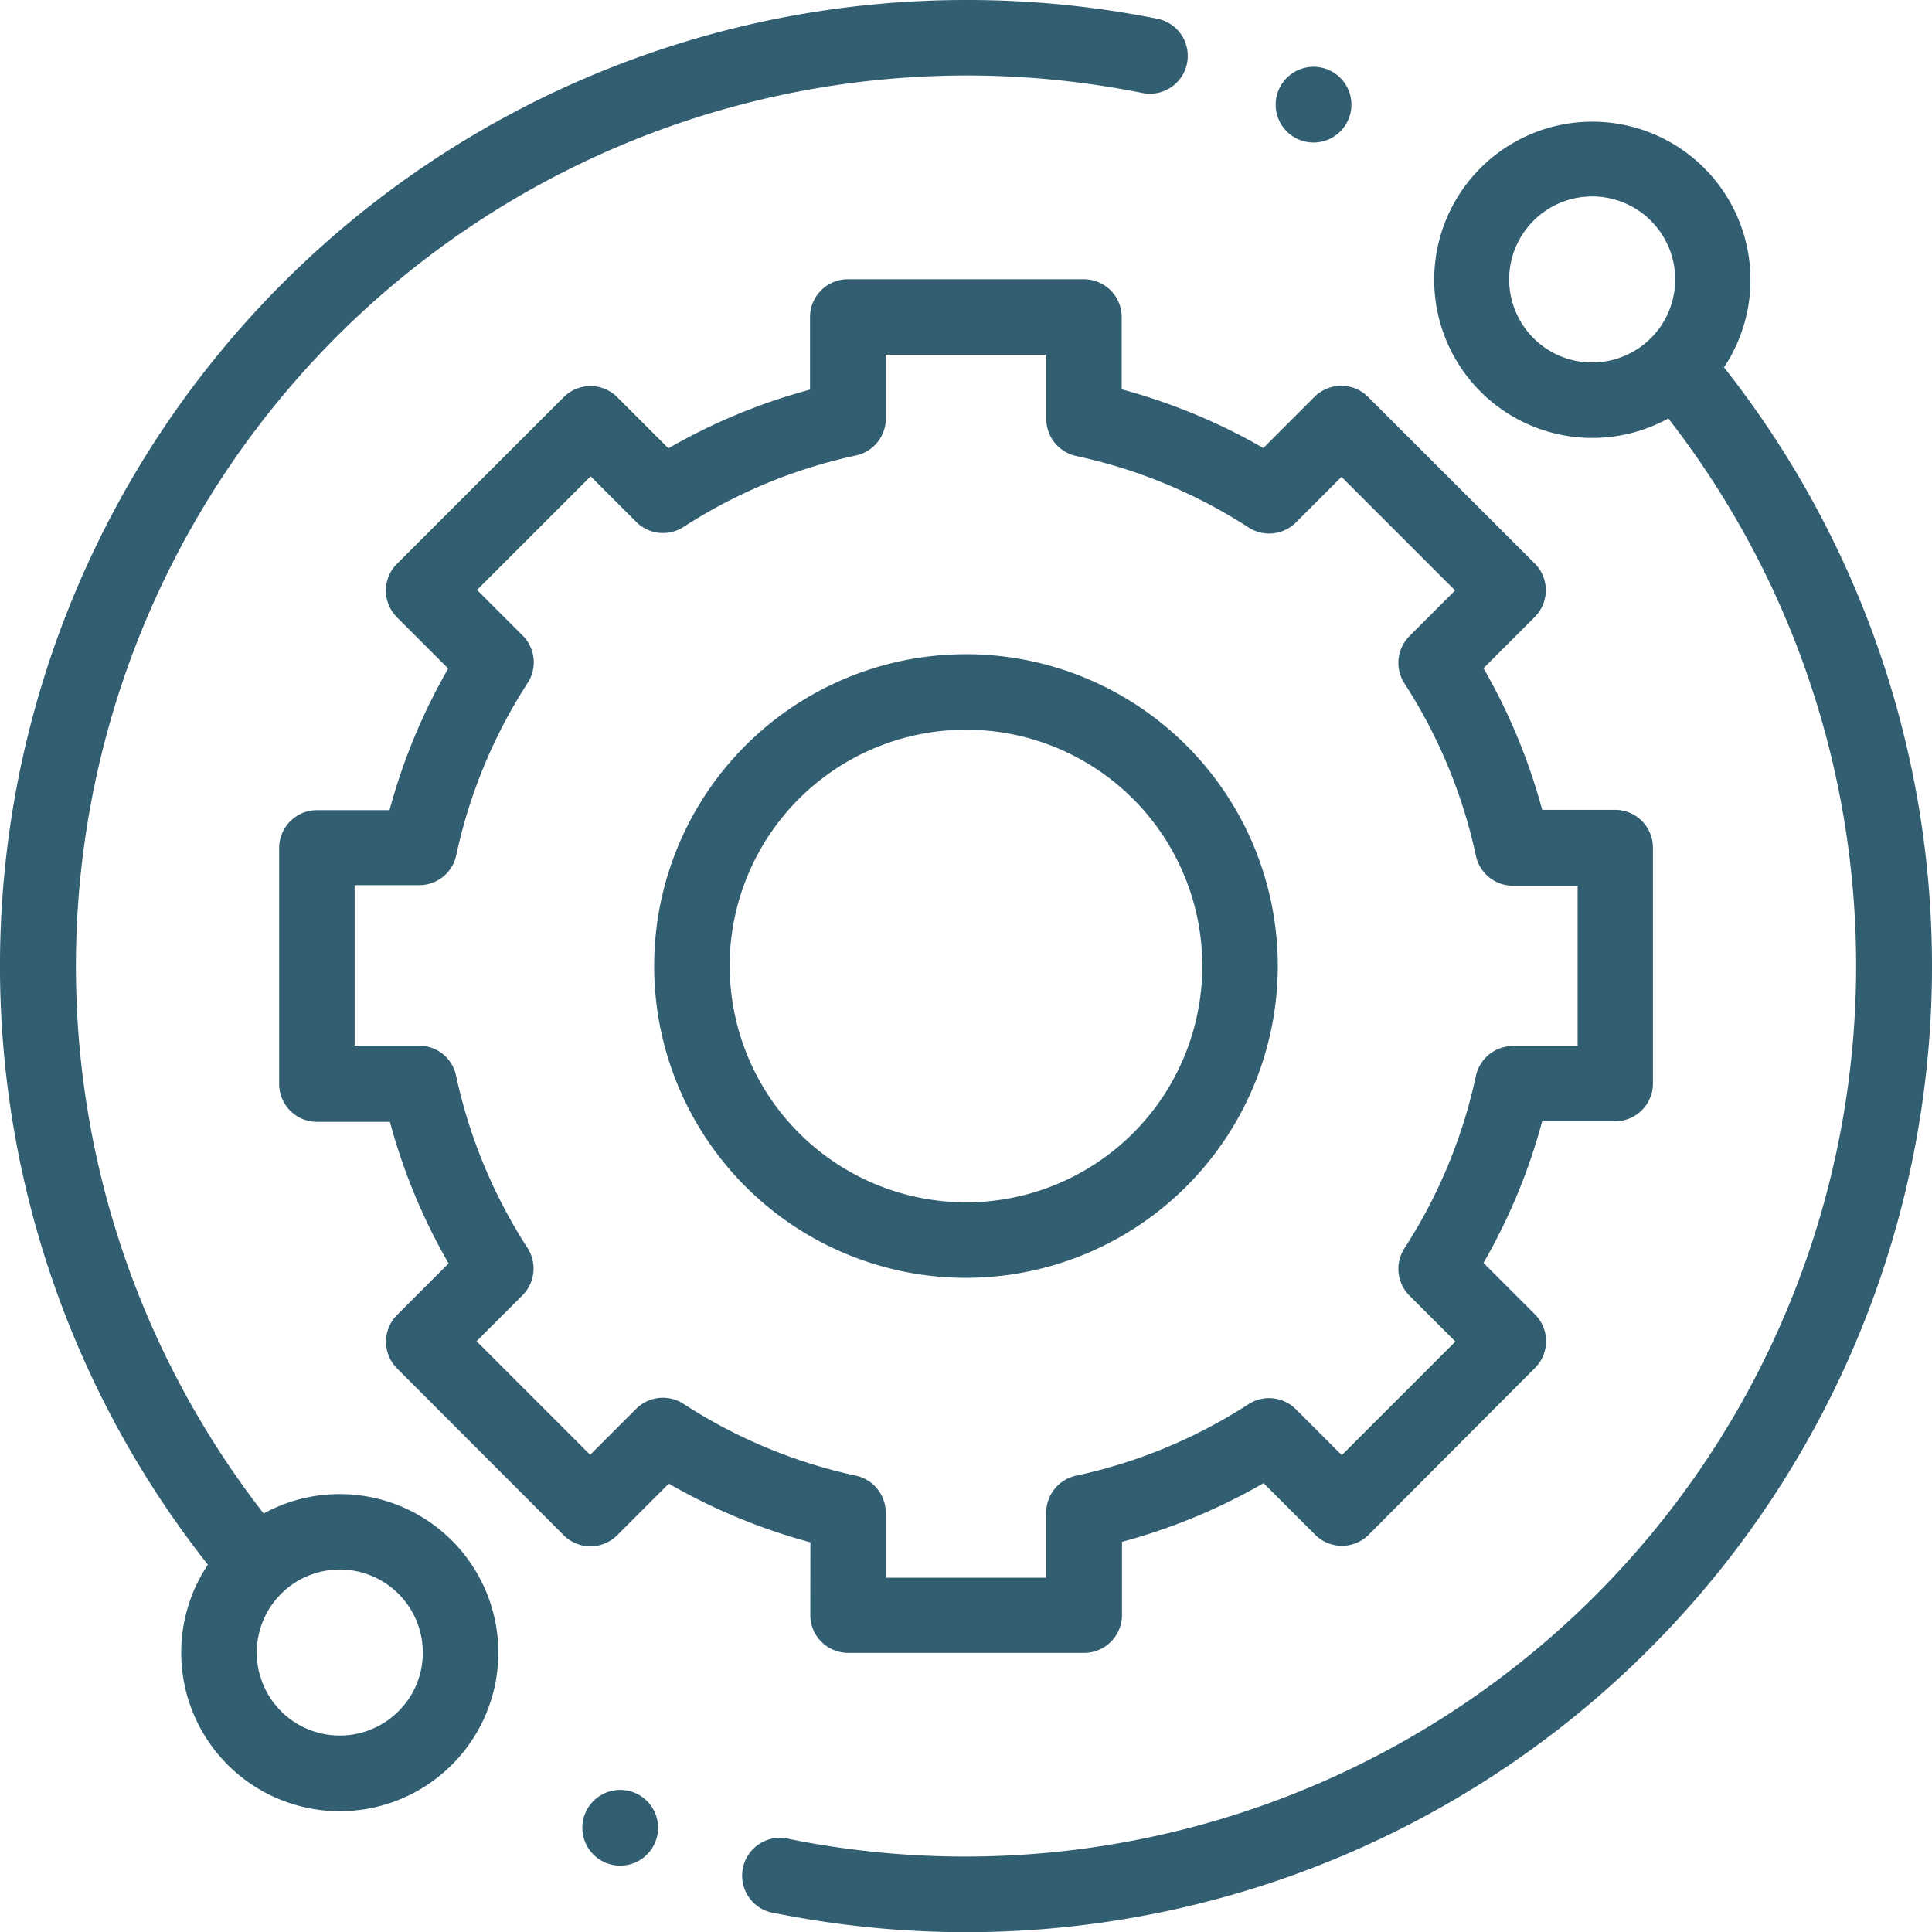 <svg xmlns="http://www.w3.org/2000/svg" width="40.819" height="40.819" viewBox="0 0 40.819 40.819"><defs><style>.a{fill:#325e72;}</style></defs><path class="a" d="M7.179,31.567a3.328,3.328,0,0,0-1.608.41A18.823,18.823,0,0,1,24.156,1.968.8.8,0,0,0,24.472.4,20.561,20.561,0,0,0,20.409,0,20.409,20.409,0,0,0,4.392,33.058a3.35,3.35,0,1,0,2.787-1.491Zm1.24,4.588a1.754,1.754,0,1,1,.514-1.24A1.742,1.742,0,0,1,8.419,36.155Zm0,0" transform="translate(0 0)"/><path class="a" d="M218.166,37.256a3.341,3.341,0,1,0-1.178,1.082,18.823,18.823,0,0,1-18.55,30.017.8.8,0,1,0-.313,1.564,20.575,20.575,0,0,0,4.024.4,20.409,20.409,0,0,0,16.017-33.059Zm-4.027-.616a1.754,1.754,0,1,1,1.24.514A1.742,1.742,0,0,1,214.139,36.64Zm0,0" transform="translate(-181.74 -29.496)"/><path class="a" d="M85.206,102.222a.8.8,0,0,0,.8.8h4.985a.8.8,0,0,0,.8-.8v-1.546a12.485,12.485,0,0,0,2.992-1.24l1.091,1.091a.8.8,0,0,0,1.128,0L100.519,97a.8.8,0,0,0,0-1.127l-1.09-1.09a12.484,12.484,0,0,0,1.24-2.992h1.54a.8.8,0,0,0,.8-.8V86.01a.8.8,0,0,0-.8-.8h-1.54a12.486,12.486,0,0,0-1.24-2.992l1.084-1.084a.8.8,0,0,0,0-1.128l-3.526-3.523a.8.8,0,0,0-1.127,0l-1.083,1.083a12.484,12.484,0,0,0-2.992-1.24V74.8a.8.8,0,0,0-.8-.8H86a.8.8,0,0,0-.8.8v1.532a12.474,12.474,0,0,0-2.992,1.24l-1.083-1.083a.8.8,0,0,0-1.127,0l-3.526,3.524a.8.8,0,0,0,0,1.128l1.084,1.084a12.481,12.481,0,0,0-1.24,2.992H74.784a.8.8,0,0,0-.8.8l0,4.985a.8.8,0,0,0,.8.8h1.54a12.484,12.484,0,0,0,1.24,2.992l-1.09,1.09a.8.8,0,0,0,0,1.127l3.523,3.526a.8.8,0,0,0,.564.234h0a.8.8,0,0,0,.564-.234l1.091-1.091a12.5,12.5,0,0,0,2.992,1.24ZM82.526,97.76a.8.8,0,0,0-1,.106l-.971.971-2.4-2.4.97-.97a.8.8,0,0,0,.106-1,10.912,10.912,0,0,1-1.51-3.645.8.8,0,0,0-.779-.63H75.579l0-3.39h1.367a.8.8,0,0,0,.779-.63,10.914,10.914,0,0,1,1.51-3.644.8.8,0,0,0-.106-1l-.964-.964,2.4-2.4.963.963a.8.8,0,0,0,1,.106,10.908,10.908,0,0,1,3.644-1.51.8.8,0,0,0,.63-.779V75.594h3.39v1.361a.8.8,0,0,0,.63.779,10.917,10.917,0,0,1,3.644,1.51.8.8,0,0,0,1-.106l.963-.963,2.4,2.4-.964.964a.8.8,0,0,0-.106,1,10.92,10.92,0,0,1,1.51,3.644.8.8,0,0,0,.779.63h1.37V90.2h-1.37a.8.8,0,0,0-.779.63,10.91,10.91,0,0,1-1.51,3.644.8.8,0,0,0,.106,1l.97.97-2.4,2.4-.971-.97a.8.8,0,0,0-1-.106,10.919,10.919,0,0,1-3.644,1.51.8.8,0,0,0-.63.779v1.376H86.8v-1.376a.8.8,0,0,0-.63-.779A10.913,10.913,0,0,1,82.526,97.76Zm0,0" transform="translate(-68.086 -68.1)"/><path class="a" d="M186.546,179.959a6.588,6.588,0,1,0-6.588,6.588A6.595,6.595,0,0,0,186.546,179.959Zm-11.581,0a4.993,4.993,0,1,1,4.993,4.993A5,5,0,0,1,174.966,179.959Zm0,0" transform="translate(-159.549 -159.549)"/><path class="a" d="M338.875,19.4a.8.8,0,1,0-.563-.234A.8.8,0,0,0,338.875,19.4Zm0,0" transform="translate(-311.125 -16.389)"/><path class="a" d="M155.157,474.359a.8.8,0,1,0,.564.233A.8.8,0,0,0,155.157,474.359Zm0,0" transform="translate(-142.053 -436.542)"/></svg>